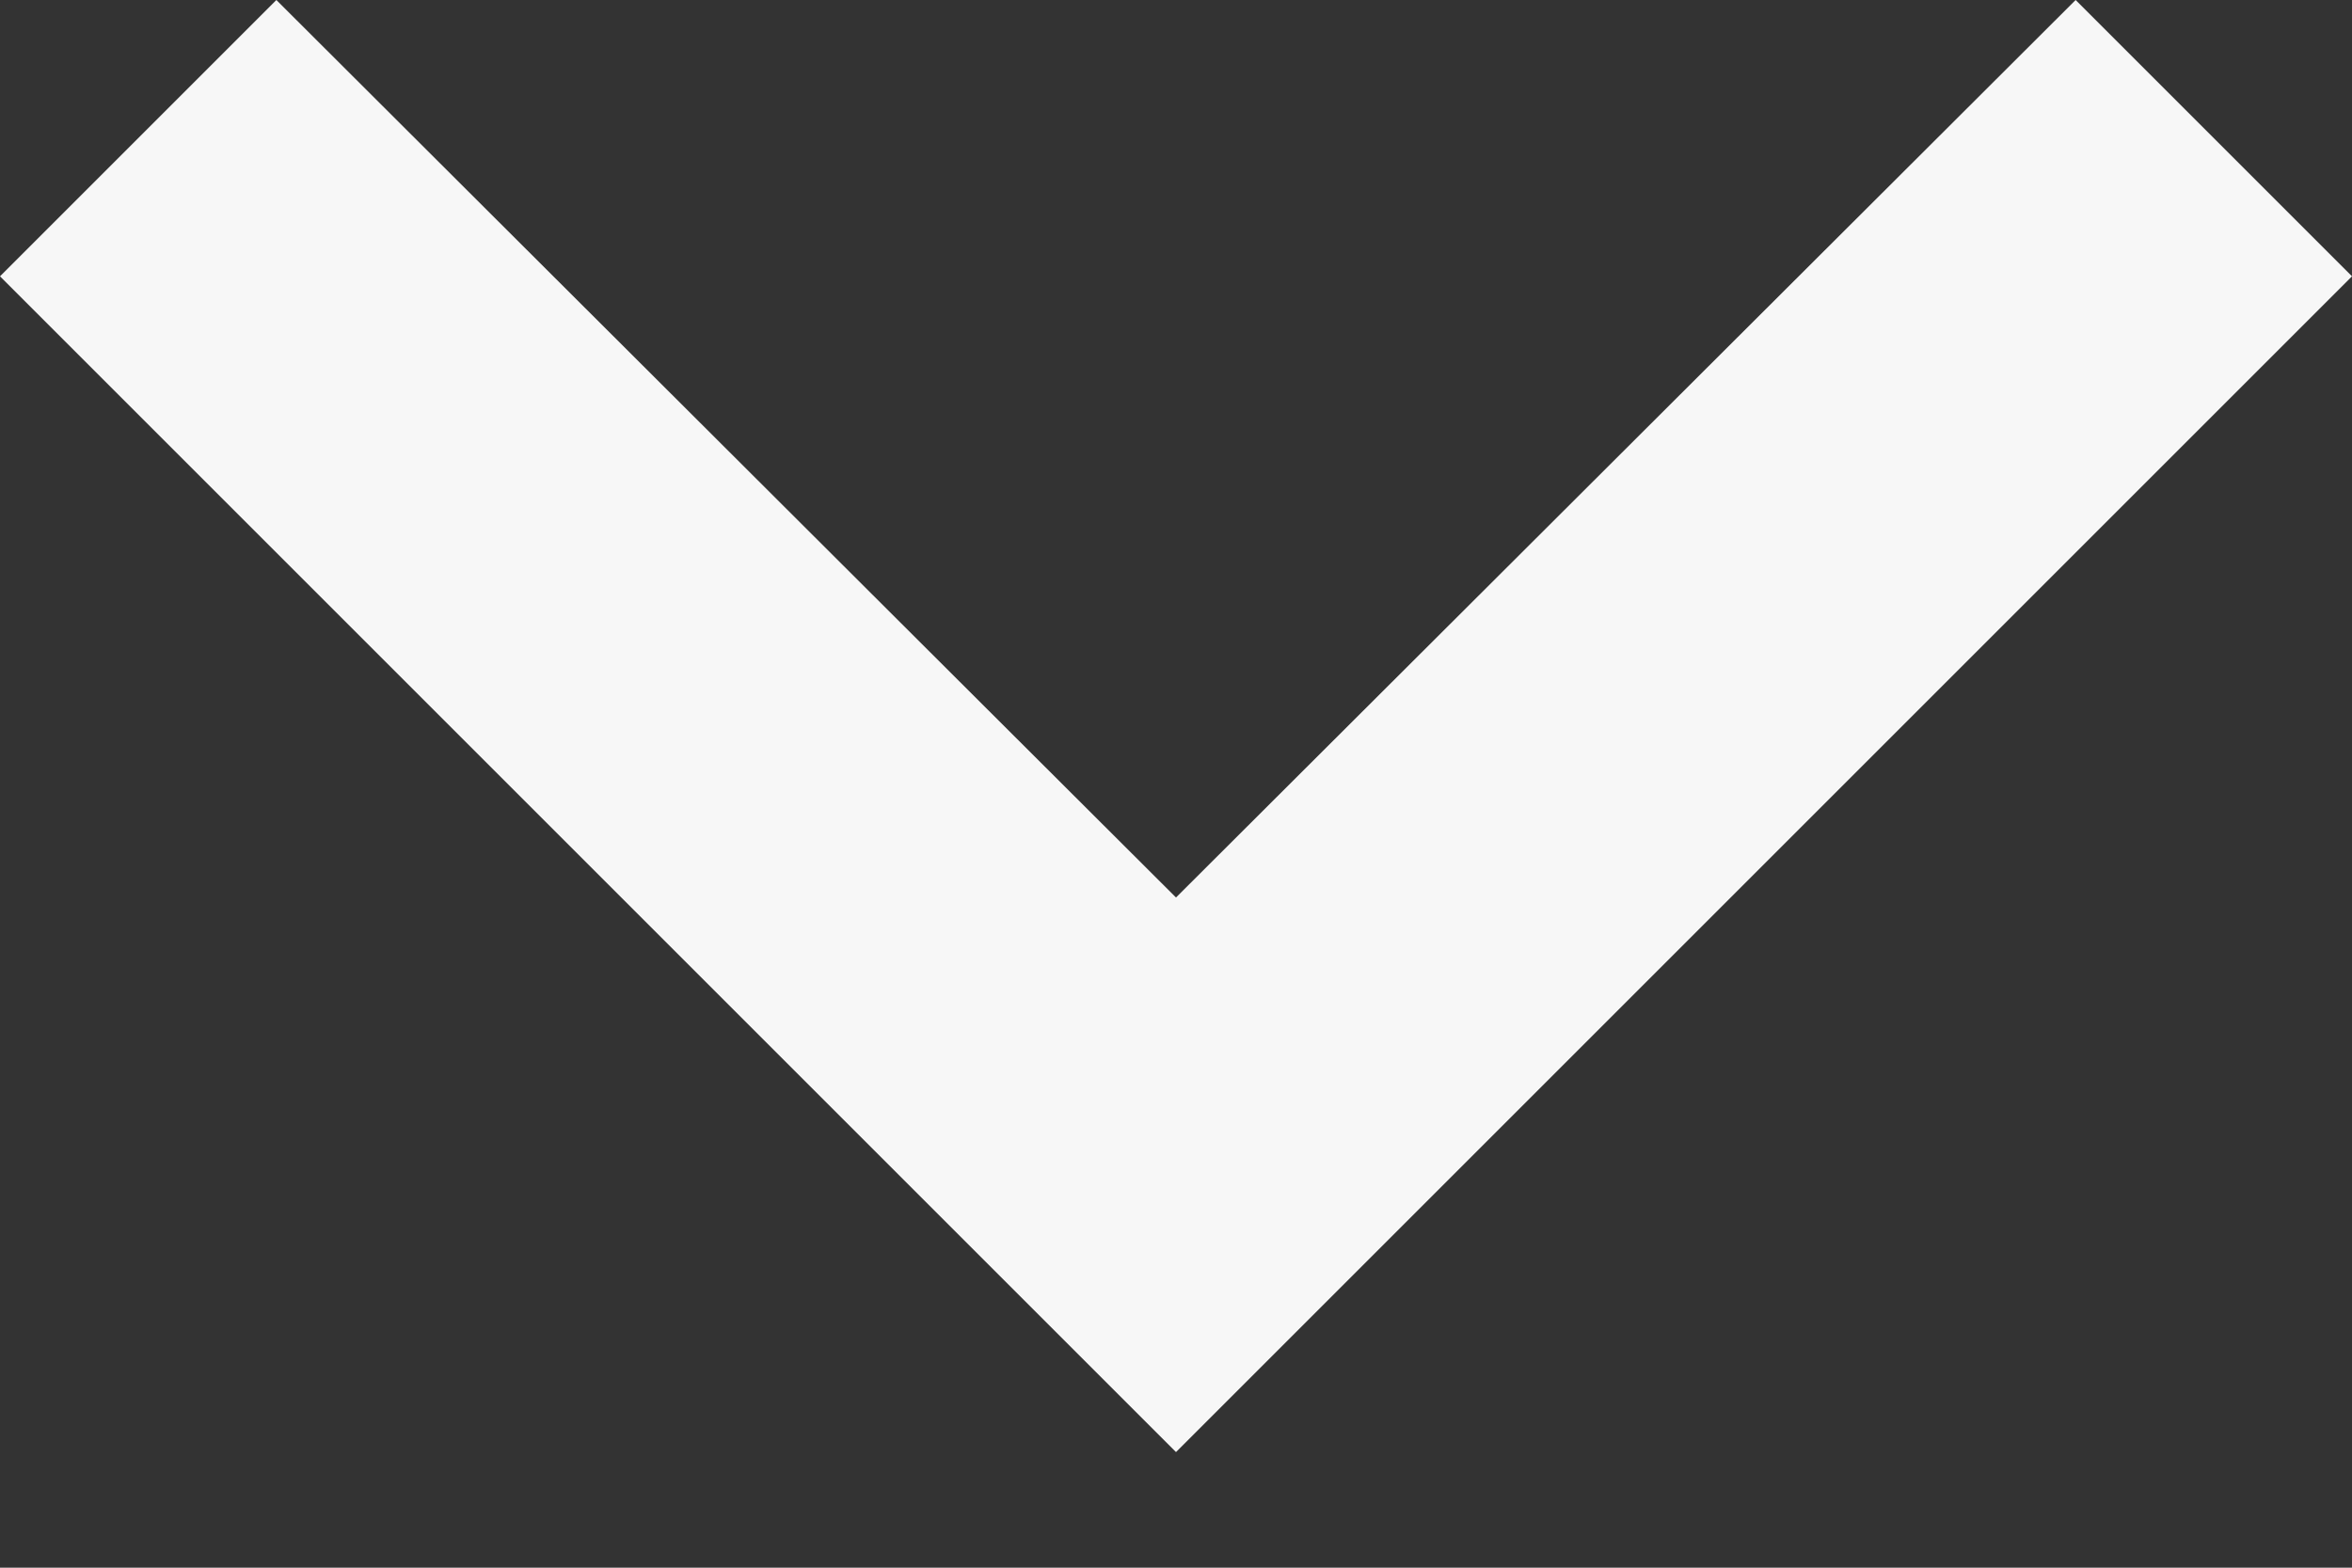 <svg width="12" height="8" viewBox="0 0 12 8" fill="none" xmlns="http://www.w3.org/2000/svg">
<rect x="0" y="0" width="12" height="8" fill="#333333" stroke="none"/>
<path d="M10.59 0L6 4.58L1.41 0L5.24537e-07 1.41L6 7.41L12 1.41L10.59 0Z" fill="#F7F7F7"/>
</svg>
